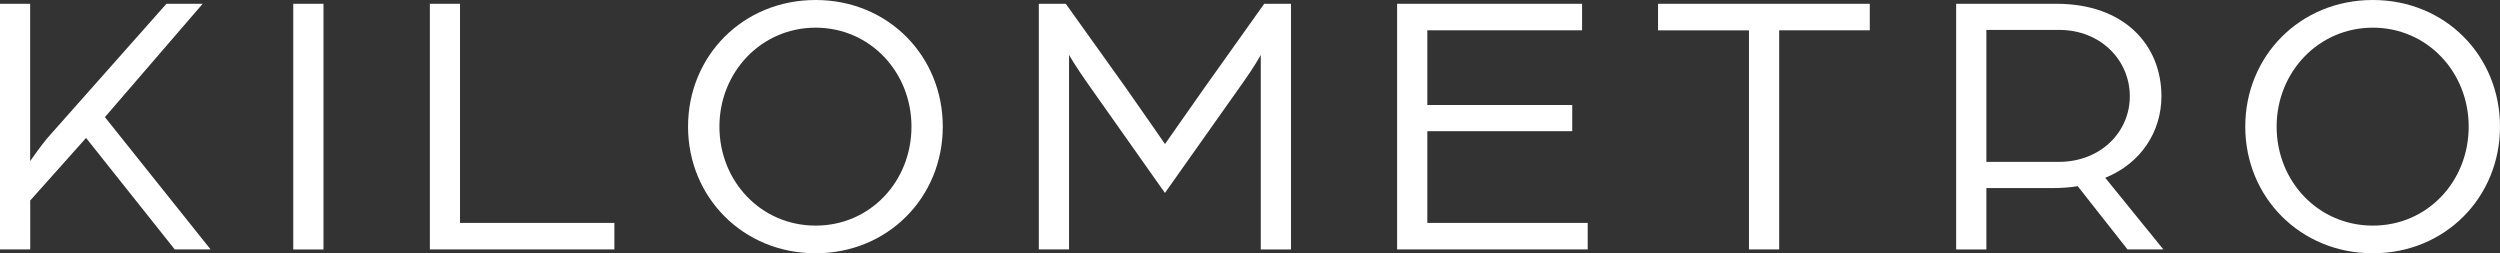 <svg width="306" height="31" viewBox="0 0 306 31" fill="none" xmlns="http://www.w3.org/2000/svg">
<rect x="0" y="0" width="306" height="31" fill="#333333" stroke="none"/>
<g clip-path="url(#clip0_226_2)">
<path d="M0 0.464H3.691V19.719C3.832 19.53 5.122 17.629 6.139 16.514L20.372 0.464H24.806L12.841 14.337L25.776 30.529H21.389L10.534 16.883L3.699 24.542V30.529H0V0.464Z" fill="white"/>
<path d="M35.895 0.464H39.594V30.537H35.895V0.464Z" fill="white"/>
<path d="M52.615 0.464H56.306V27.284H75.2V30.529H52.615V0.464Z" fill="white"/>
<path d="M84.217 15.5C84.217 6.866 90.919 0 99.826 0C108.733 0 115.396 6.866 115.396 15.5C115.396 24.134 108.702 31 99.826 31C90.95 31 84.217 24.134 84.217 15.5ZM111.564 15.5C111.564 8.815 106.481 3.386 99.834 3.386C93.187 3.386 88.057 8.815 88.057 15.5C88.057 22.186 93.14 27.614 99.834 27.614C106.528 27.614 111.564 22.186 111.564 15.5Z" fill="white"/>
<path d="M127.174 0.464H130.451L137.747 10.669C139.319 12.9 142.595 17.629 142.595 17.629C142.595 17.629 145.872 12.939 147.444 10.716L154.74 0.464H158.017V30.537H154.318V6.725C154.318 6.725 153.536 8.163 152.105 10.158L142.588 23.615L133.023 10.064C131.686 8.163 130.849 6.725 130.849 6.725V30.529H127.15V0.464H127.174Z" fill="white"/>
<path d="M171.014 0.464H193.646V3.708H174.705V12.853H192.441V16.058H174.705V27.284H194.334V30.529H171.006V0.464H171.014Z" fill="white"/>
<path d="M214.073 3.716H202.944V0.464H228.861V3.708H217.772V30.529H214.073V3.716Z" fill="white"/>
<path d="M239.434 0.464H251.719C260.032 0.464 264.56 5.523 264.56 11.784C264.56 16.097 262.065 19.994 257.678 21.761L264.795 30.529H260.408L254.308 22.783C253.526 22.924 252.415 23.018 251.399 23.018H243.133V30.537H239.434V0.464ZM252.001 19.813C257.084 19.813 260.689 16.191 260.689 11.784C260.689 7.377 257.131 3.661 252.048 3.661H243.133V19.813H252.001Z" fill="white"/>
<path d="M274.82 15.5C274.82 6.866 281.514 0 290.43 0C299.345 0 306 6.866 306 15.5C306 24.134 299.306 31 290.43 31C281.554 31 274.82 24.134 274.82 15.5ZM302.168 15.5C302.168 8.815 297.085 3.386 290.437 3.386C283.79 3.386 278.66 8.815 278.66 15.5C278.66 22.186 283.743 27.614 290.437 27.614C297.132 27.614 302.168 22.186 302.168 15.5Z" fill="white"/>
</g>
<defs>
<clipPath id="clip0_226_2">
<rect width="306" height="31" fill="white"/>
</clipPath>
</defs>
</svg>
